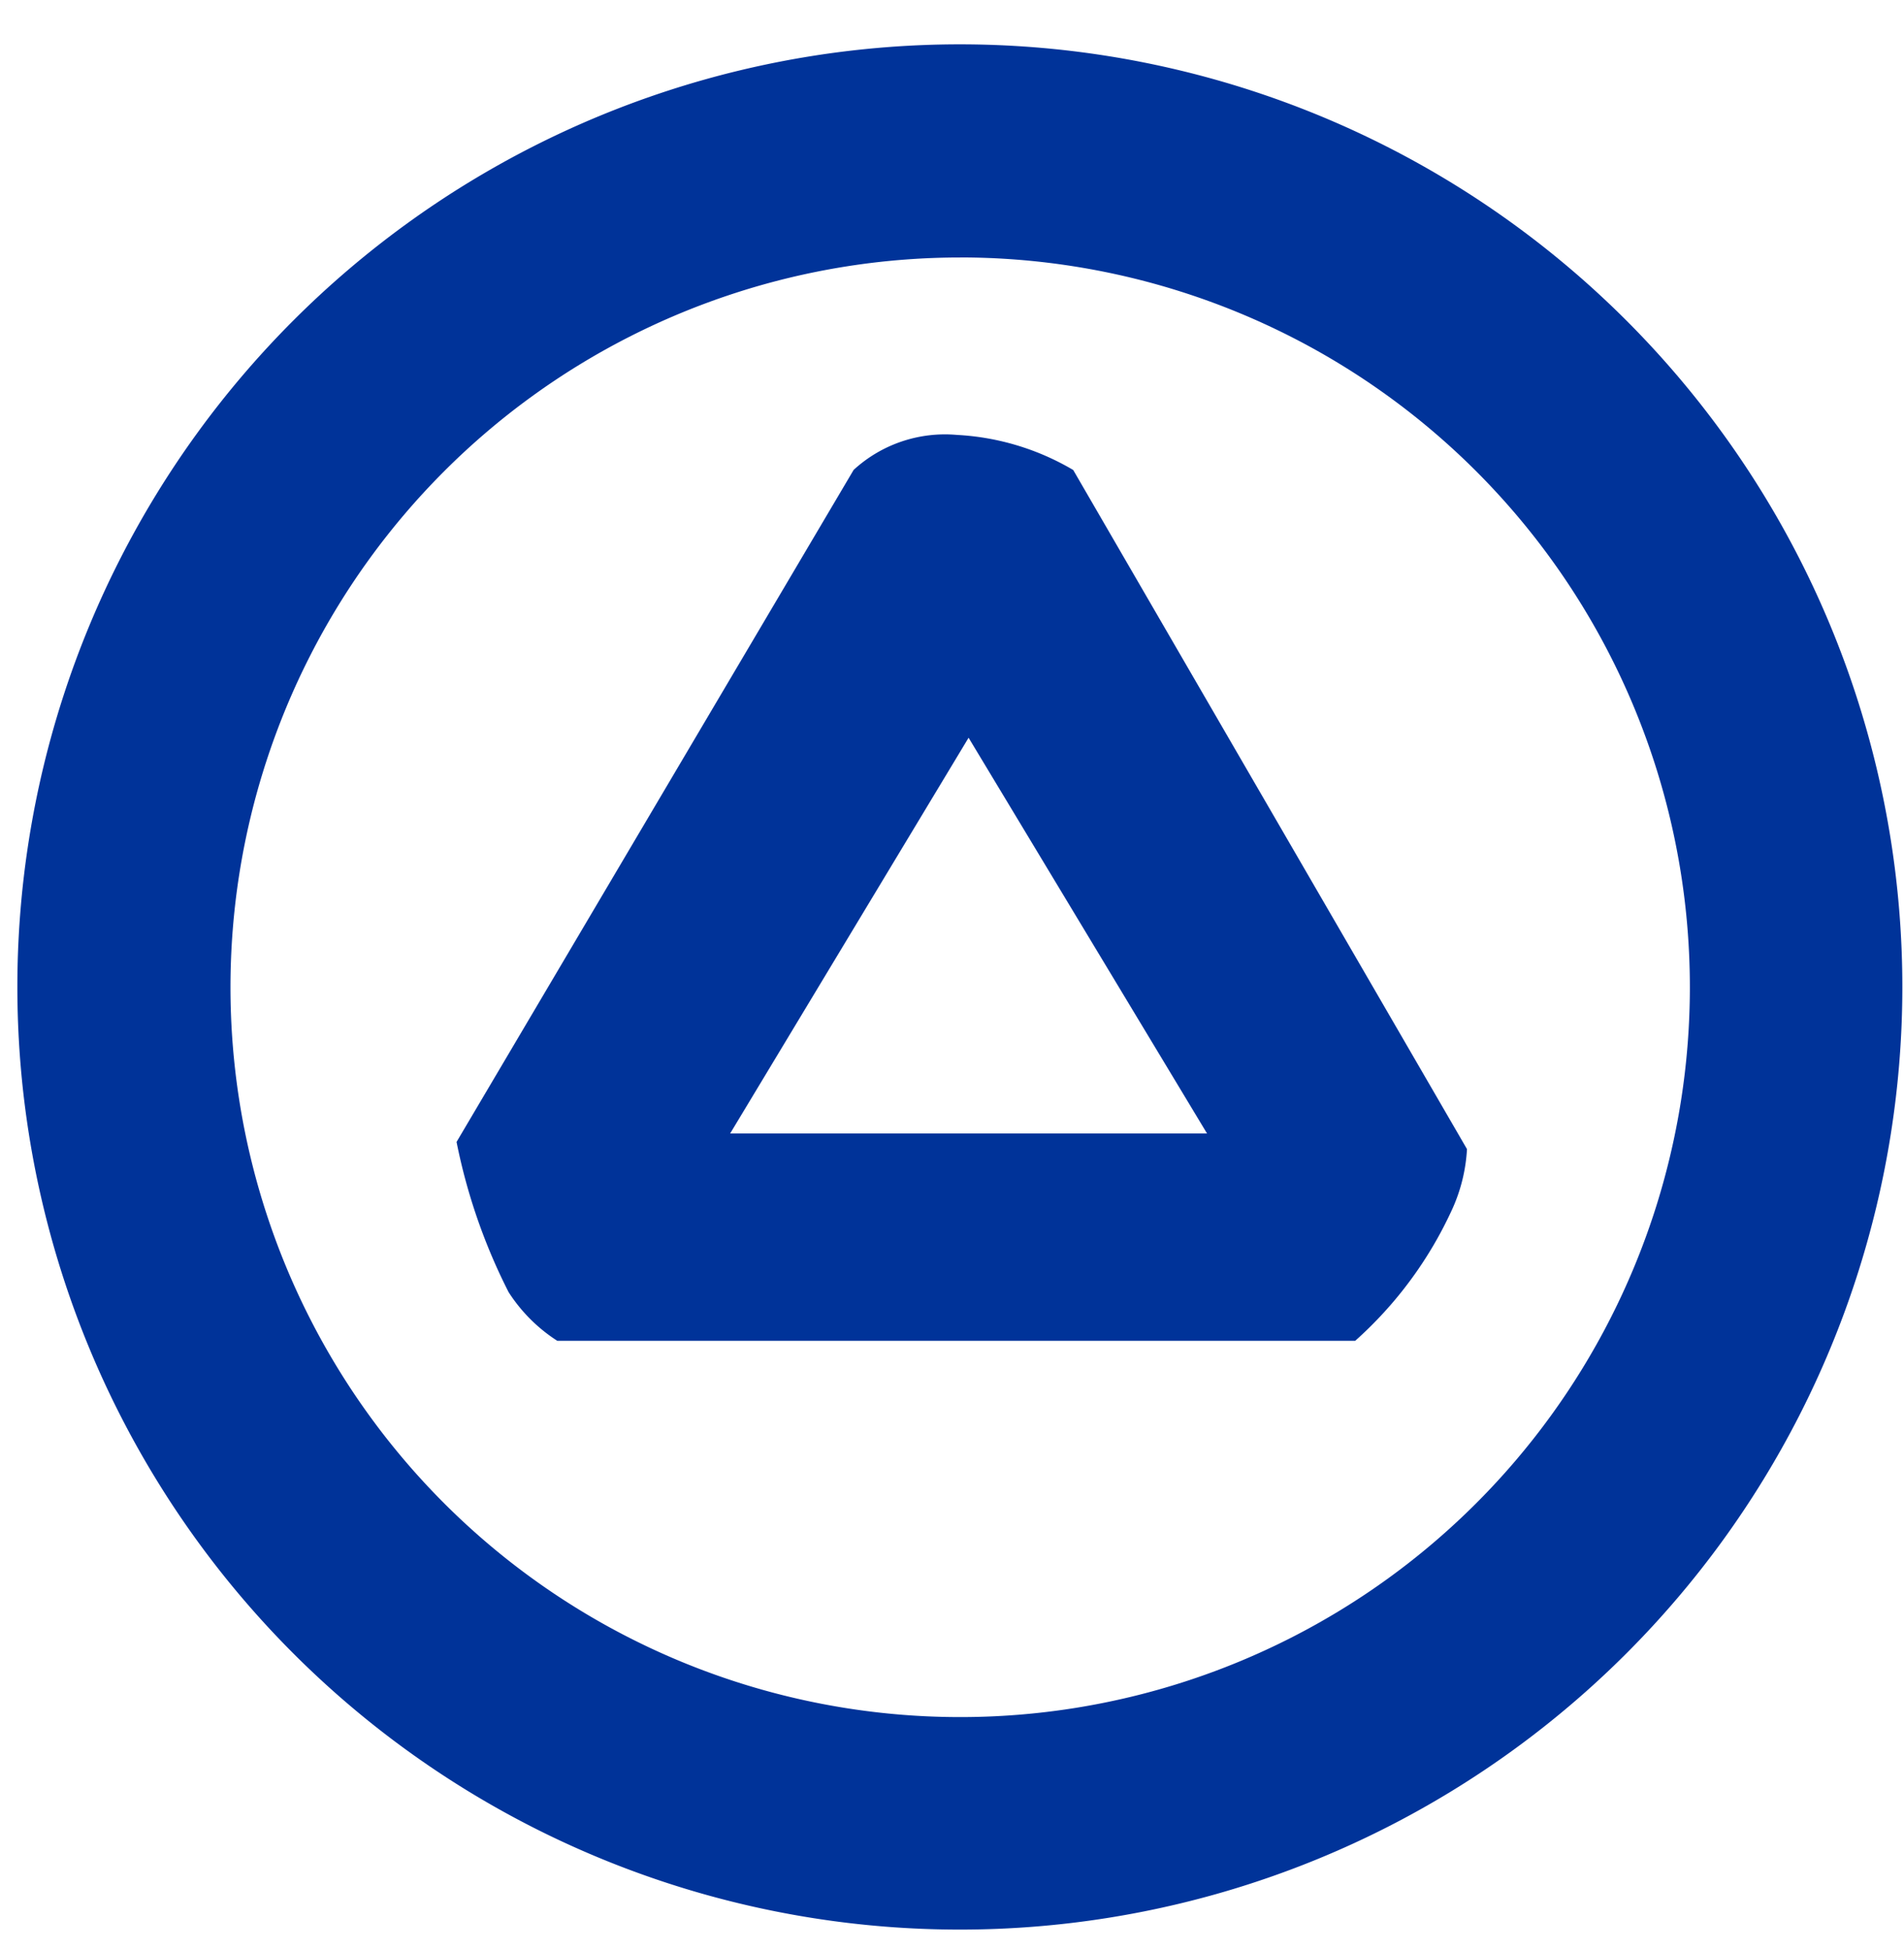 <svg width="42" height="43" fill="none" xmlns="http://www.w3.org/2000/svg"><path fill-rule="evenodd" clip-rule="evenodd" d="M21.18.978a20.79 20.79 0 1 1-.013 41.58 20.79 20.79 0 0 1 .012-41.58zm0 4.7a16.096 16.096 0 1 1 0 32.193 16.096 16.096 0 0 1 0-32.192zm-2.351 4.688l-8.758 14.82a12.84 12.84 0 0 0 1.147 3.311c.277.431.643.798 1.075 1.075h17.601a8.756 8.756 0 0 0 2.15-2.924c.184-.412.291-.853.316-1.304l-8.686-14.978a5.623 5.623 0 0 0-2.566-.774 2.98 2.98 0 0 0-2.28.774zm2.537 5.905L26.626 25h-10.52l5.26-8.729z" fill="#039"/></svg>